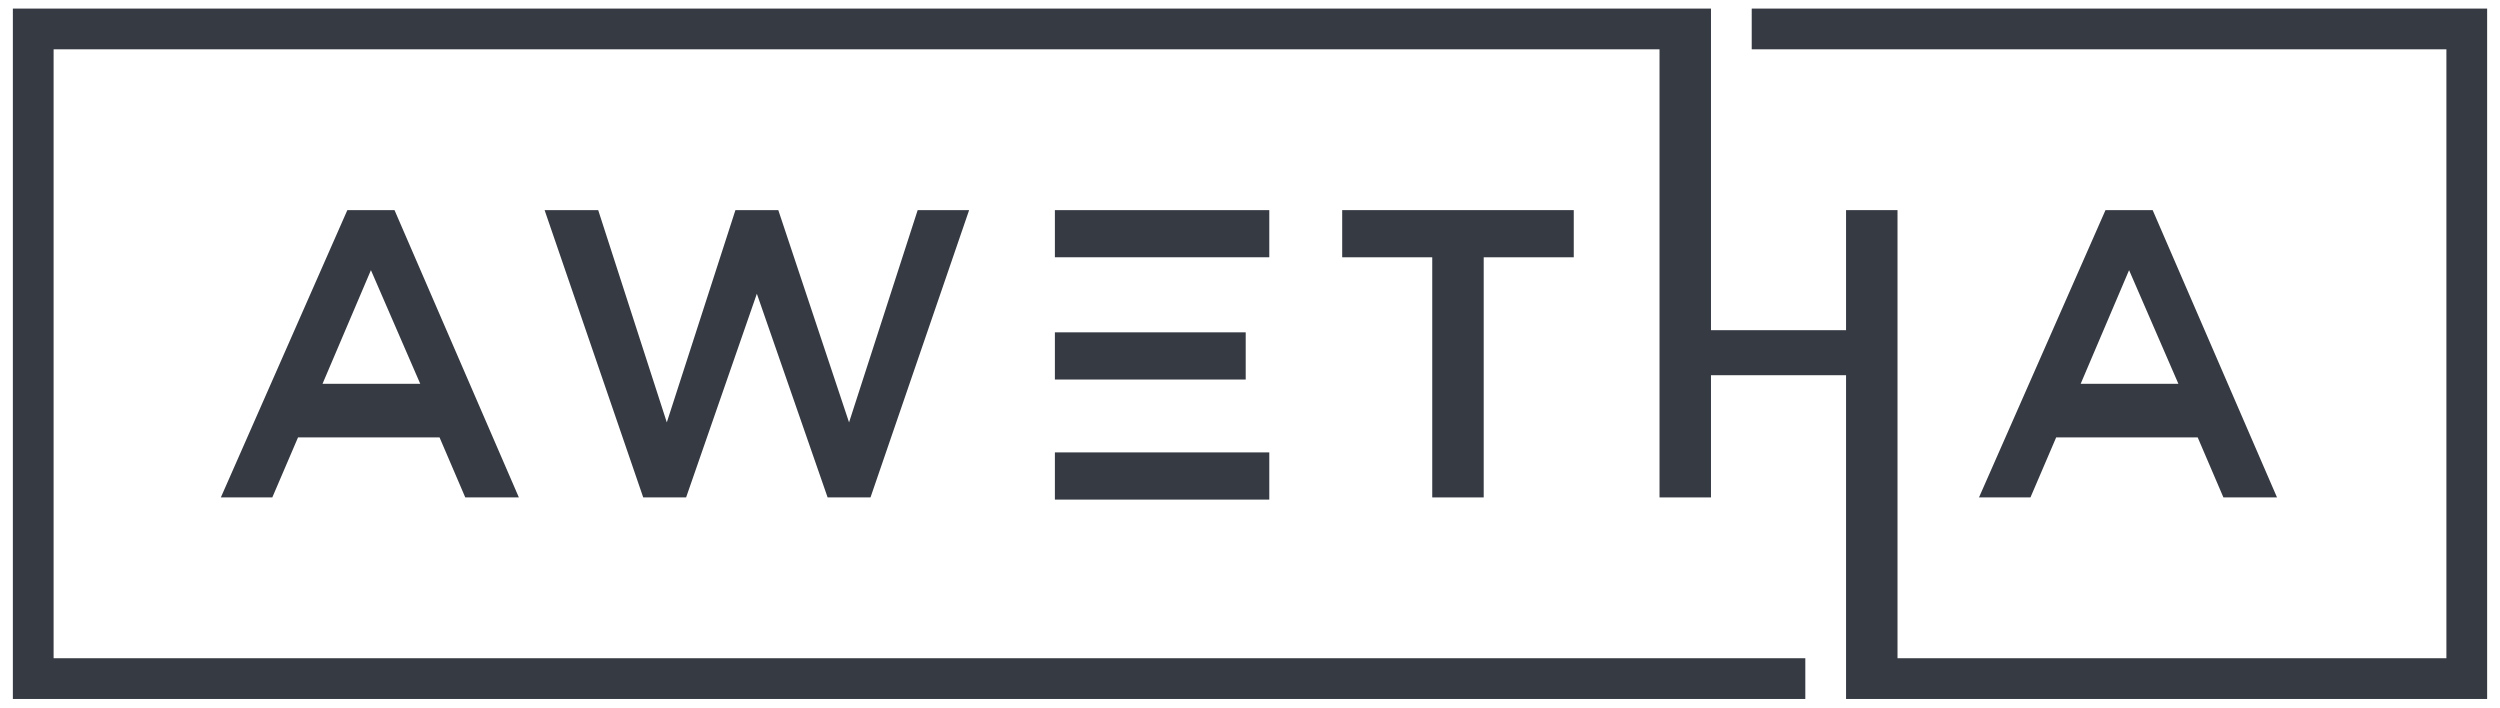 <?xml version="1.0" encoding="UTF-8"?> <svg xmlns="http://www.w3.org/2000/svg" xmlns:xlink="http://www.w3.org/1999/xlink" version="1.1" id="Group_1065" x="0px" y="0px" viewBox="0 0 116.6 33" style="enable-background:new 0 0 116.6 33;" xml:space="preserve"> <style type="text/css"> .st0{fill:#363A43;} </style> <g> <path class="st0" d="M18.4,9.8h-2.2l-5.9,13.4h2.4l1.2-2.8h6.6l1.2,2.8h2.5L18.4,9.8z M15,18L15,18L15,18l2.3-5.4l2.3,5.3h0l0,0H15 z"></path> <polygon class="st0" points="31.1,19.7 27.9,9.8 25.4,9.8 30,23.2 32,23.2 35.3,13.7 38.6,23.2 40.6,23.2 45.2,9.8 42.8,9.8 39.6,19.7 36.3,9.8 34.3,9.8 "></polygon> <path class="st0" d="M59.2,9.8h-10V12h2.4h7.6V9.8z M59.2,21.1h-10v2.2h2.4h7.6V21.1z M58.1,15.5h-8.9v2.2h2.1h6.8V15.5z"></path> <polygon class="st0" points="69.2,12 73.4,12 73.4,9.8 62.6,9.8 62.6,12 66.8,12 66.8,23.2 69.2,23.2 "></polygon> <path class="st0" d="M100.4,9.8h-2.2l-5.9,13.4h2.4l1.2-2.8h6.6l1.2,2.8h2.5L100.4,9.8z M97,18L97,18L97,18l2.3-5.4l2.3,5.3h0l0,0 H97z"></path> <polygon class="st0" points="81.7,0.4 81.7,2.3 114.1,2.3 114.1,30.7 88.5,30.7 88.5,9.8 86.1,9.8 86.1,15.4 79.8,15.4 79.8,0.4 0.6,0.4 0.6,32.6 84.2,32.6 84.2,30.7 2.5,30.7 2.5,2.3 77.4,2.3 77.4,23.2 79.8,23.2 79.8,17.5 86.1,17.5 86.1,32.6 88.5,32.6 116,32.6 116,0.4 "></polygon> </g> </svg> 